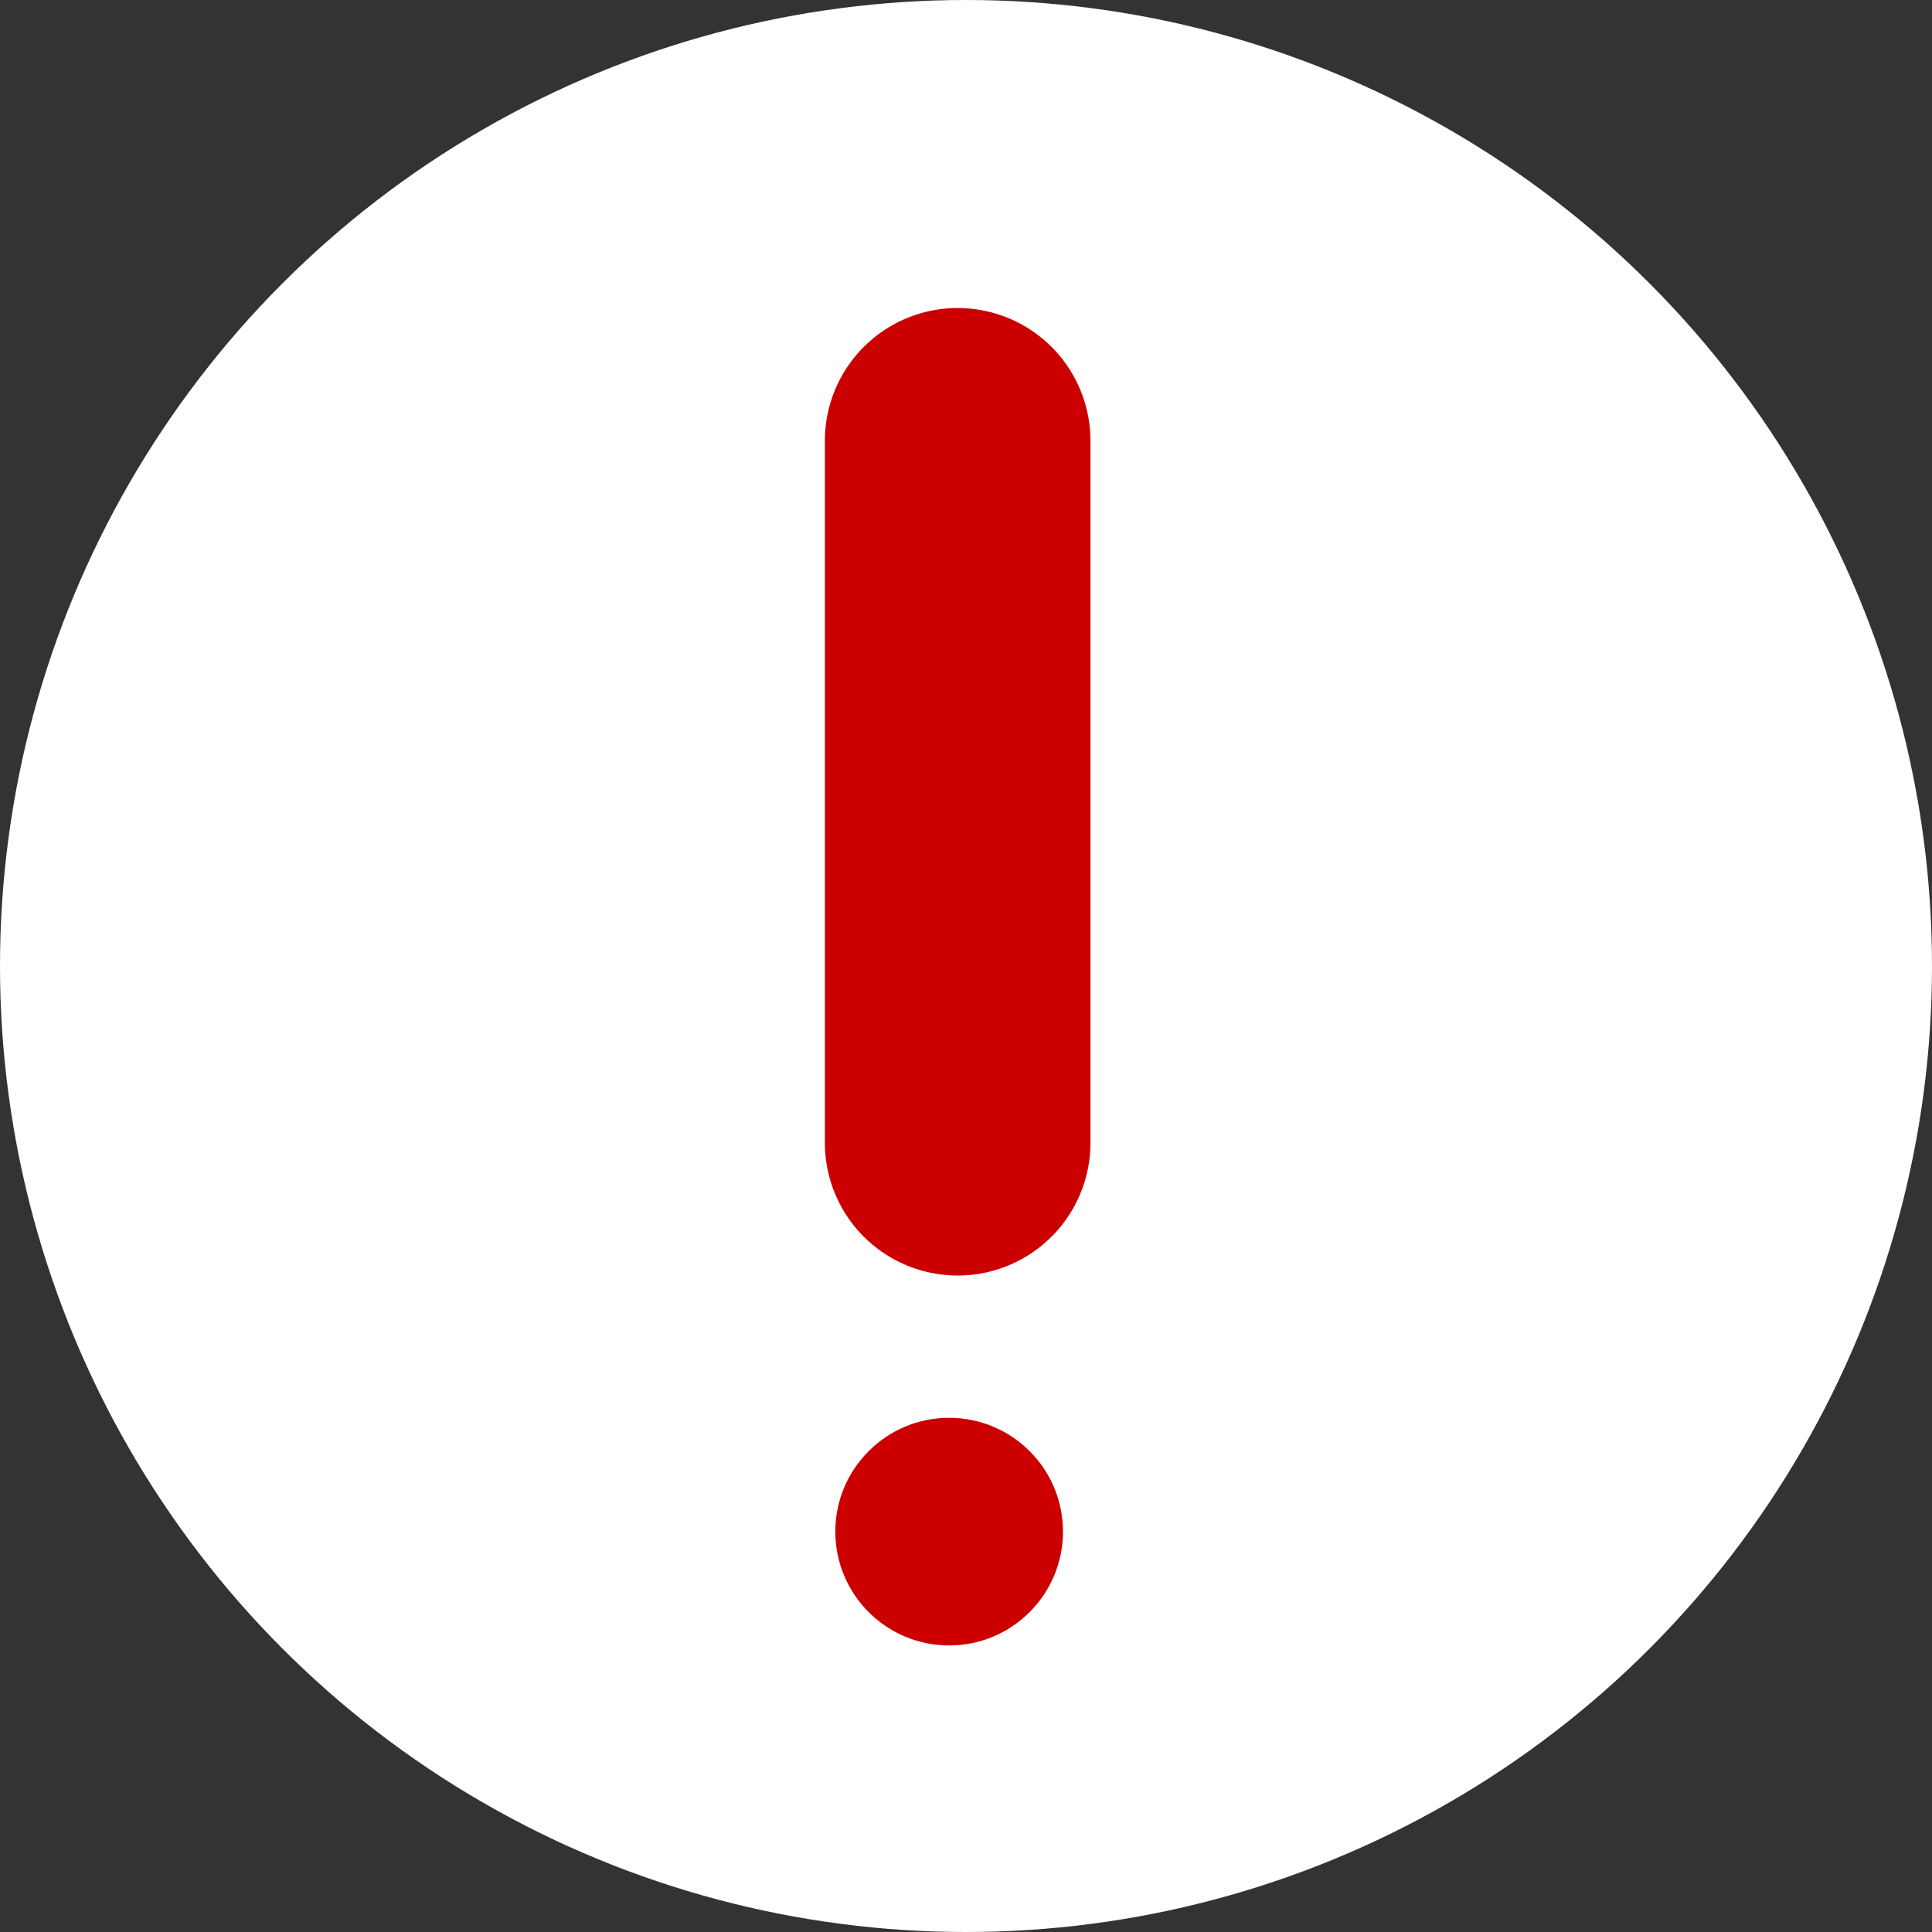 <svg xmlns="http://www.w3.org/2000/svg" width="47" height="47" viewBox="0 0 47 47">
  <rect x="0" y="0" width="47" height="47" fill="#333333" stroke="none"/>
  <g id="Group_10193" data-name="Group 10193" transform="translate(2733 18700.211)">
    <circle id="Ellipse_9" data-name="Ellipse 9" cx="23.5" cy="23.5" r="23.5" transform="translate(-2733 -18700.211)" fill="#fff"/>
    <g id="warning_1_" data-name="warning (1)" transform="translate(-2712.933 -18692.717)">
      <path id="Path_25" data-name="Path 25" d="M45.717,23.536a3.23,3.23,0,0,1-3.23-3.23V3.23a3.23,3.23,0,1,1,6.461,0V20.305A3.23,3.23,0,0,1,45.717,23.536Z" transform="translate(-42.487 0)" fill="#cc0001"/>
      <circle id="Ellipse_8" data-name="Ellipse 8" cx="2.769" cy="2.769" r="2.769" transform="translate(0.254 26.997)" fill="#cc0001"/>
    </g>
  </g>
</svg>
